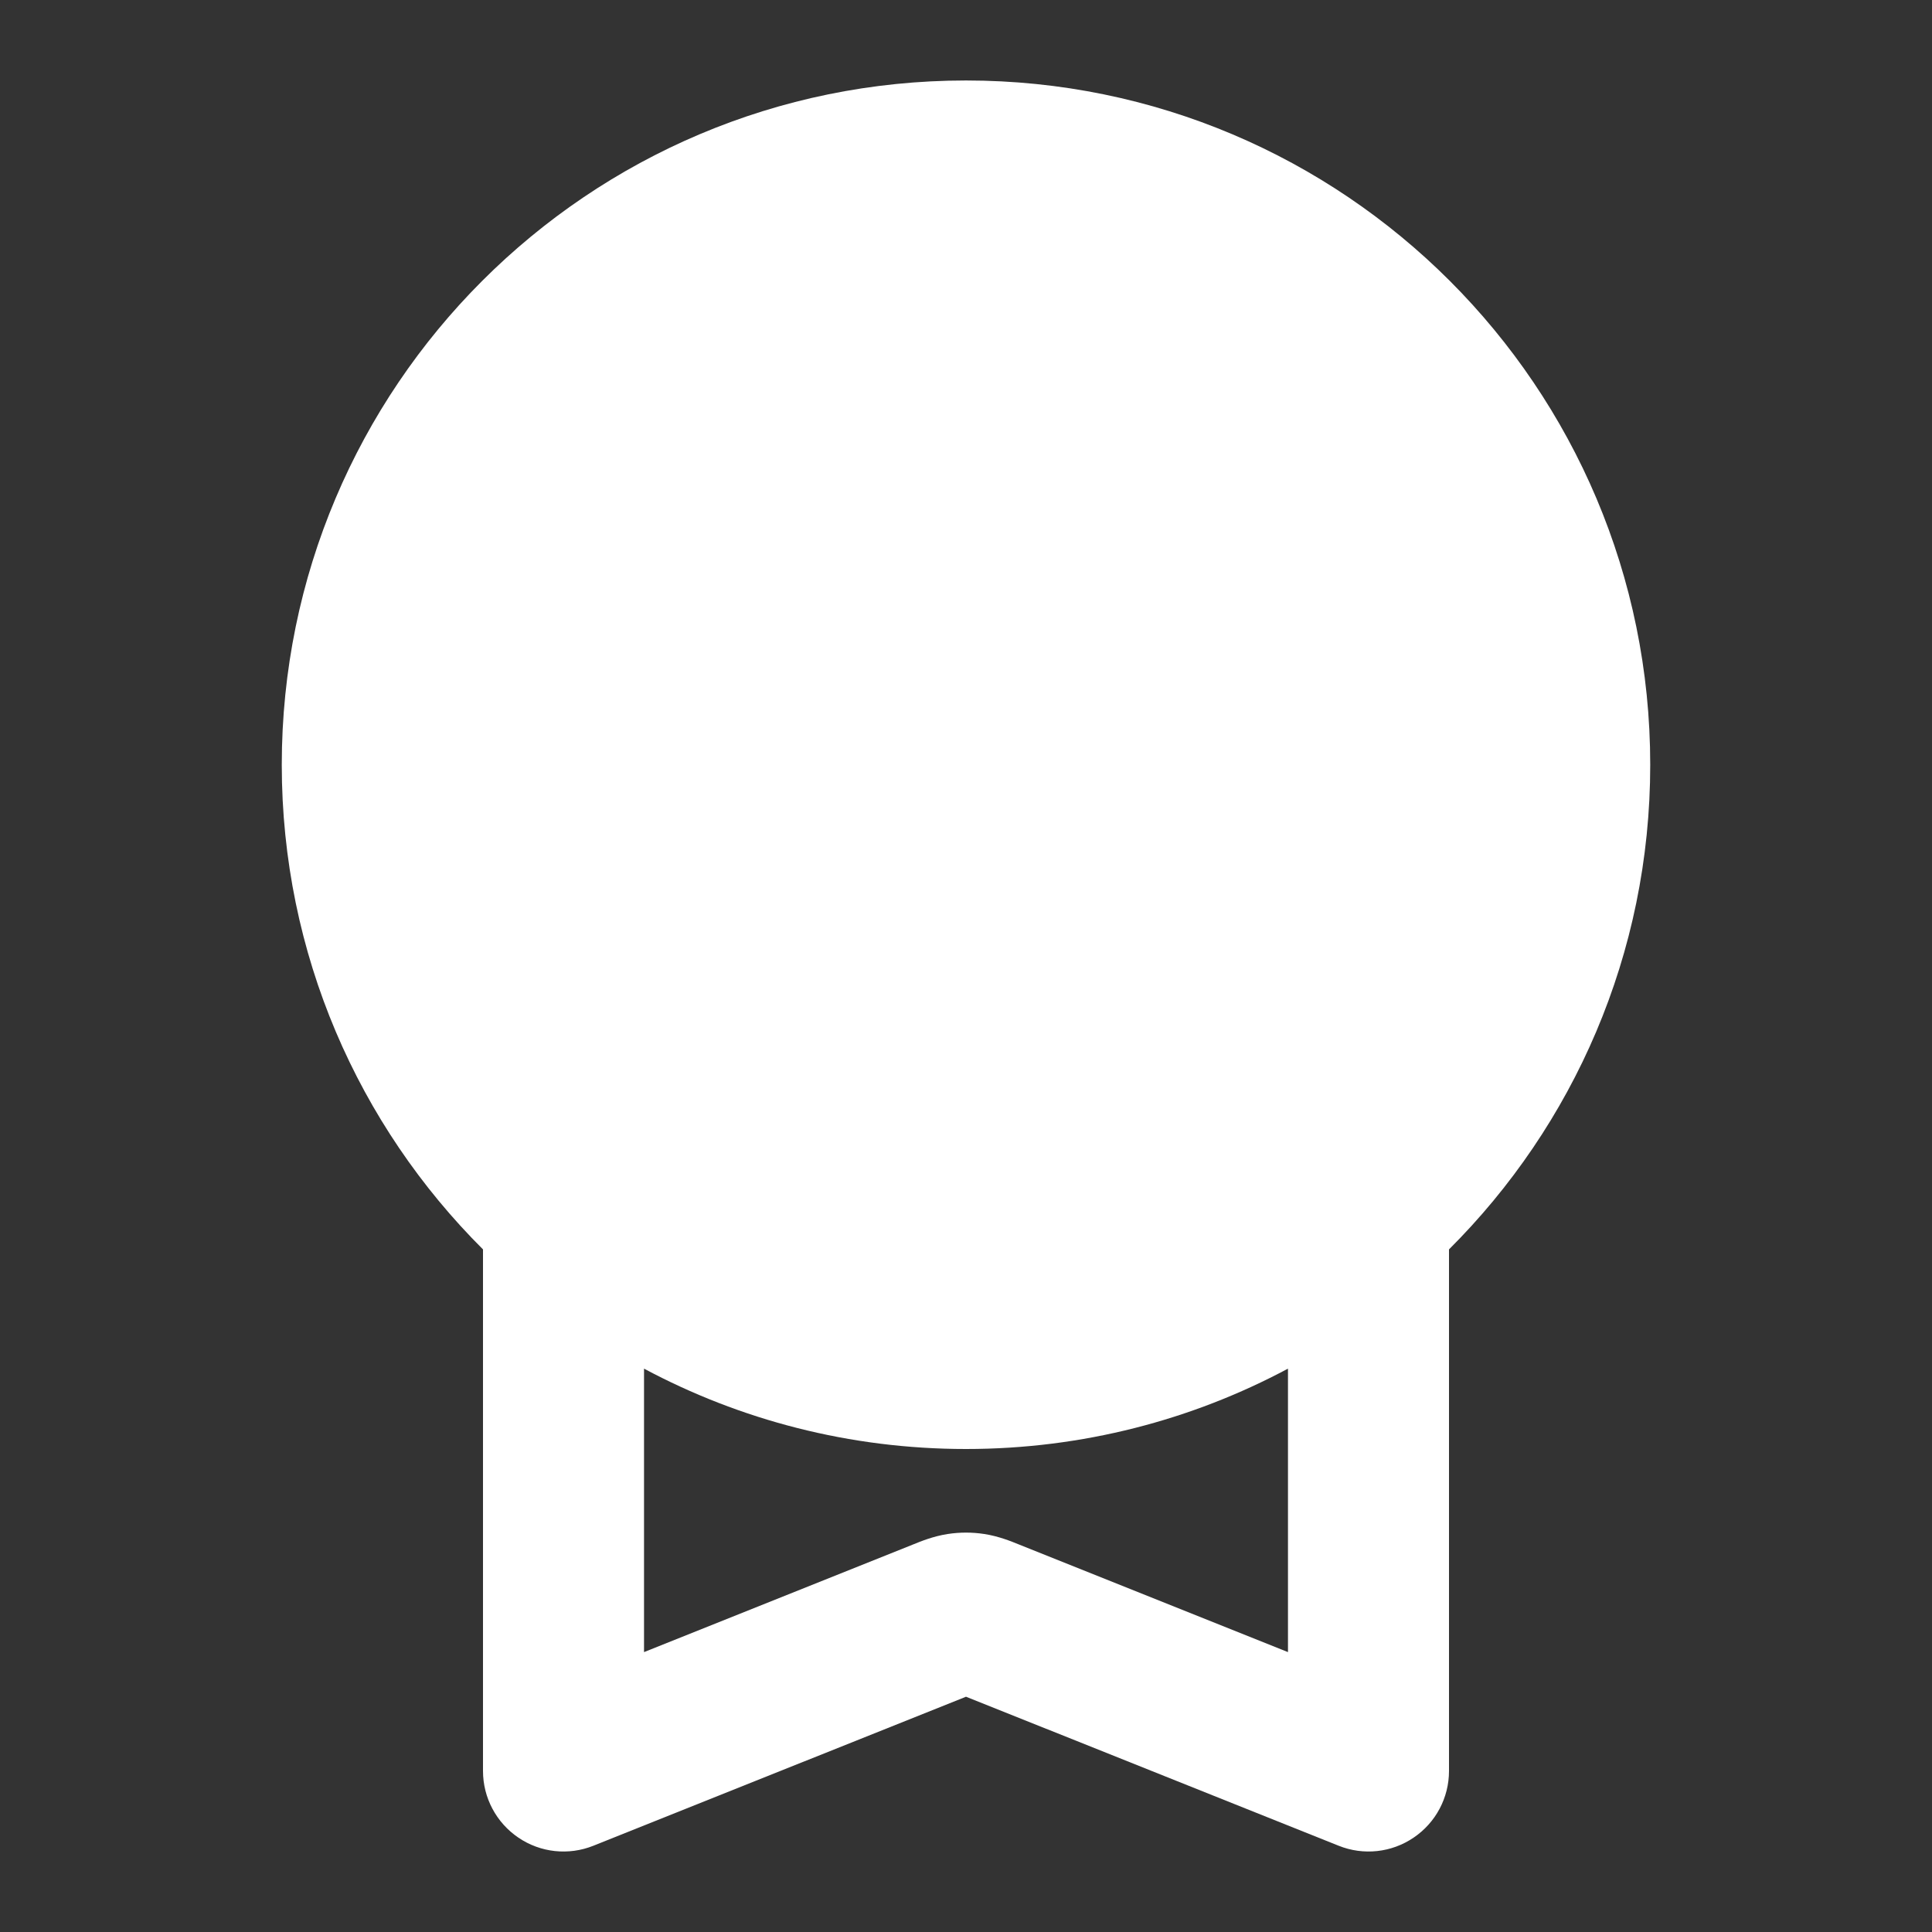<svg width="32" height="32" viewBox="0 0 32 32" fill="none" xmlns="http://www.w3.org/2000/svg">
<rect x="0" y="0" width="32" height="32" fill="#333333" stroke="none"/>
<path fill-rule="evenodd" clip-rule="evenodd" d="M16 1.333C9.741 1.333 4.667 6.407 4.667 12.667C4.667 15.803 5.941 18.642 8 20.694V29.333C8 29.776 8.22 30.189 8.586 30.437C8.952 30.686 9.418 30.736 9.829 30.571L16 28.103L22.172 30.571C22.582 30.736 23.048 30.686 23.414 30.437C23.781 30.189 24 29.776 24 29.333V20.694C26.059 18.642 27.333 15.803 27.333 12.667C27.333 6.407 22.259 1.333 16 1.333ZM10.667 22.669C12.256 23.518 14.072 24 16 24C17.928 24 19.744 23.518 21.333 22.669V27.364L16.891 25.587L16.863 25.576C16.758 25.533 16.541 25.444 16.303 25.408C16.102 25.377 15.898 25.377 15.697 25.408C15.459 25.444 15.242 25.533 15.137 25.576L15.109 25.587L10.667 27.364V22.669Z" fill="white"/>
</svg>
